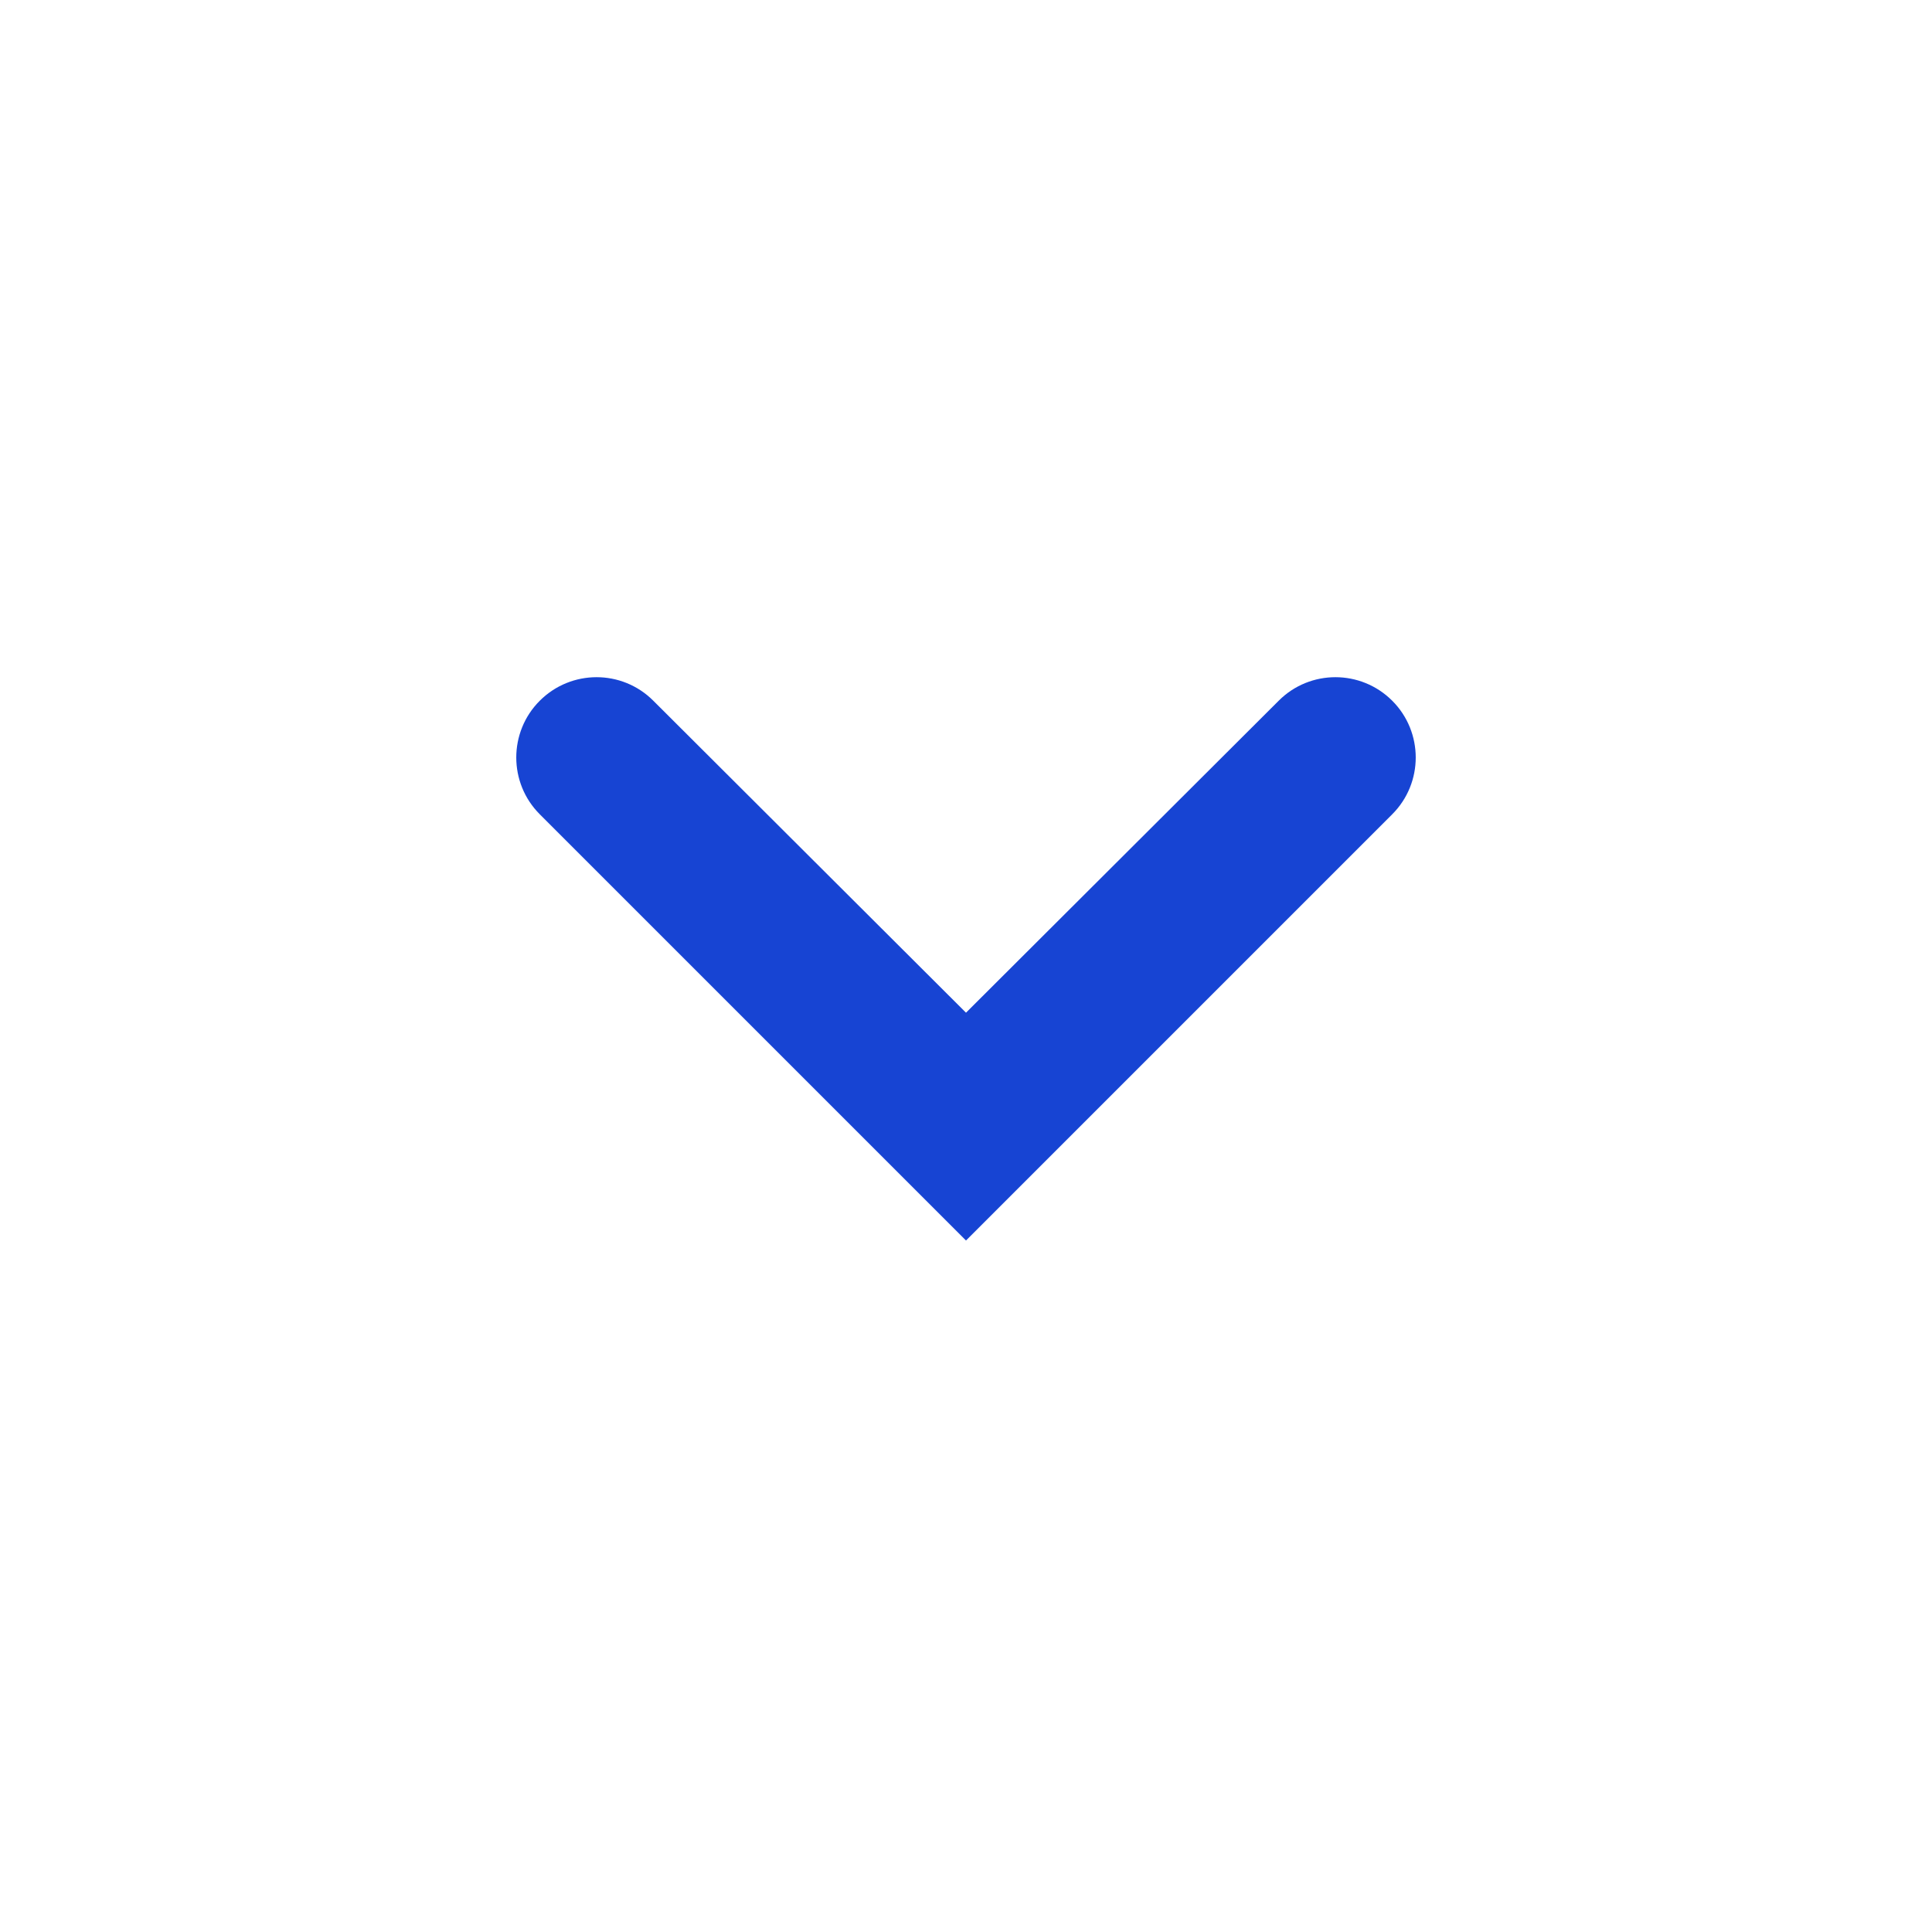 <svg width="24" height="24" viewBox="0 0 24 24" fill="none" xmlns="http://www.w3.org/2000/svg">
<path fill-rule="evenodd" clip-rule="evenodd" d="M6.705 10.115C6.316 9.726 6.316 9.094 6.705 8.705C7.095 8.315 7.726 8.315 8.115 8.704L12 12.58L15.885 8.704C16.274 8.315 16.905 8.315 17.295 8.705C17.684 9.094 17.684 9.726 17.295 10.115L12 15.41L6.705 10.115Z" fill="#1744D3"/>
</svg>
